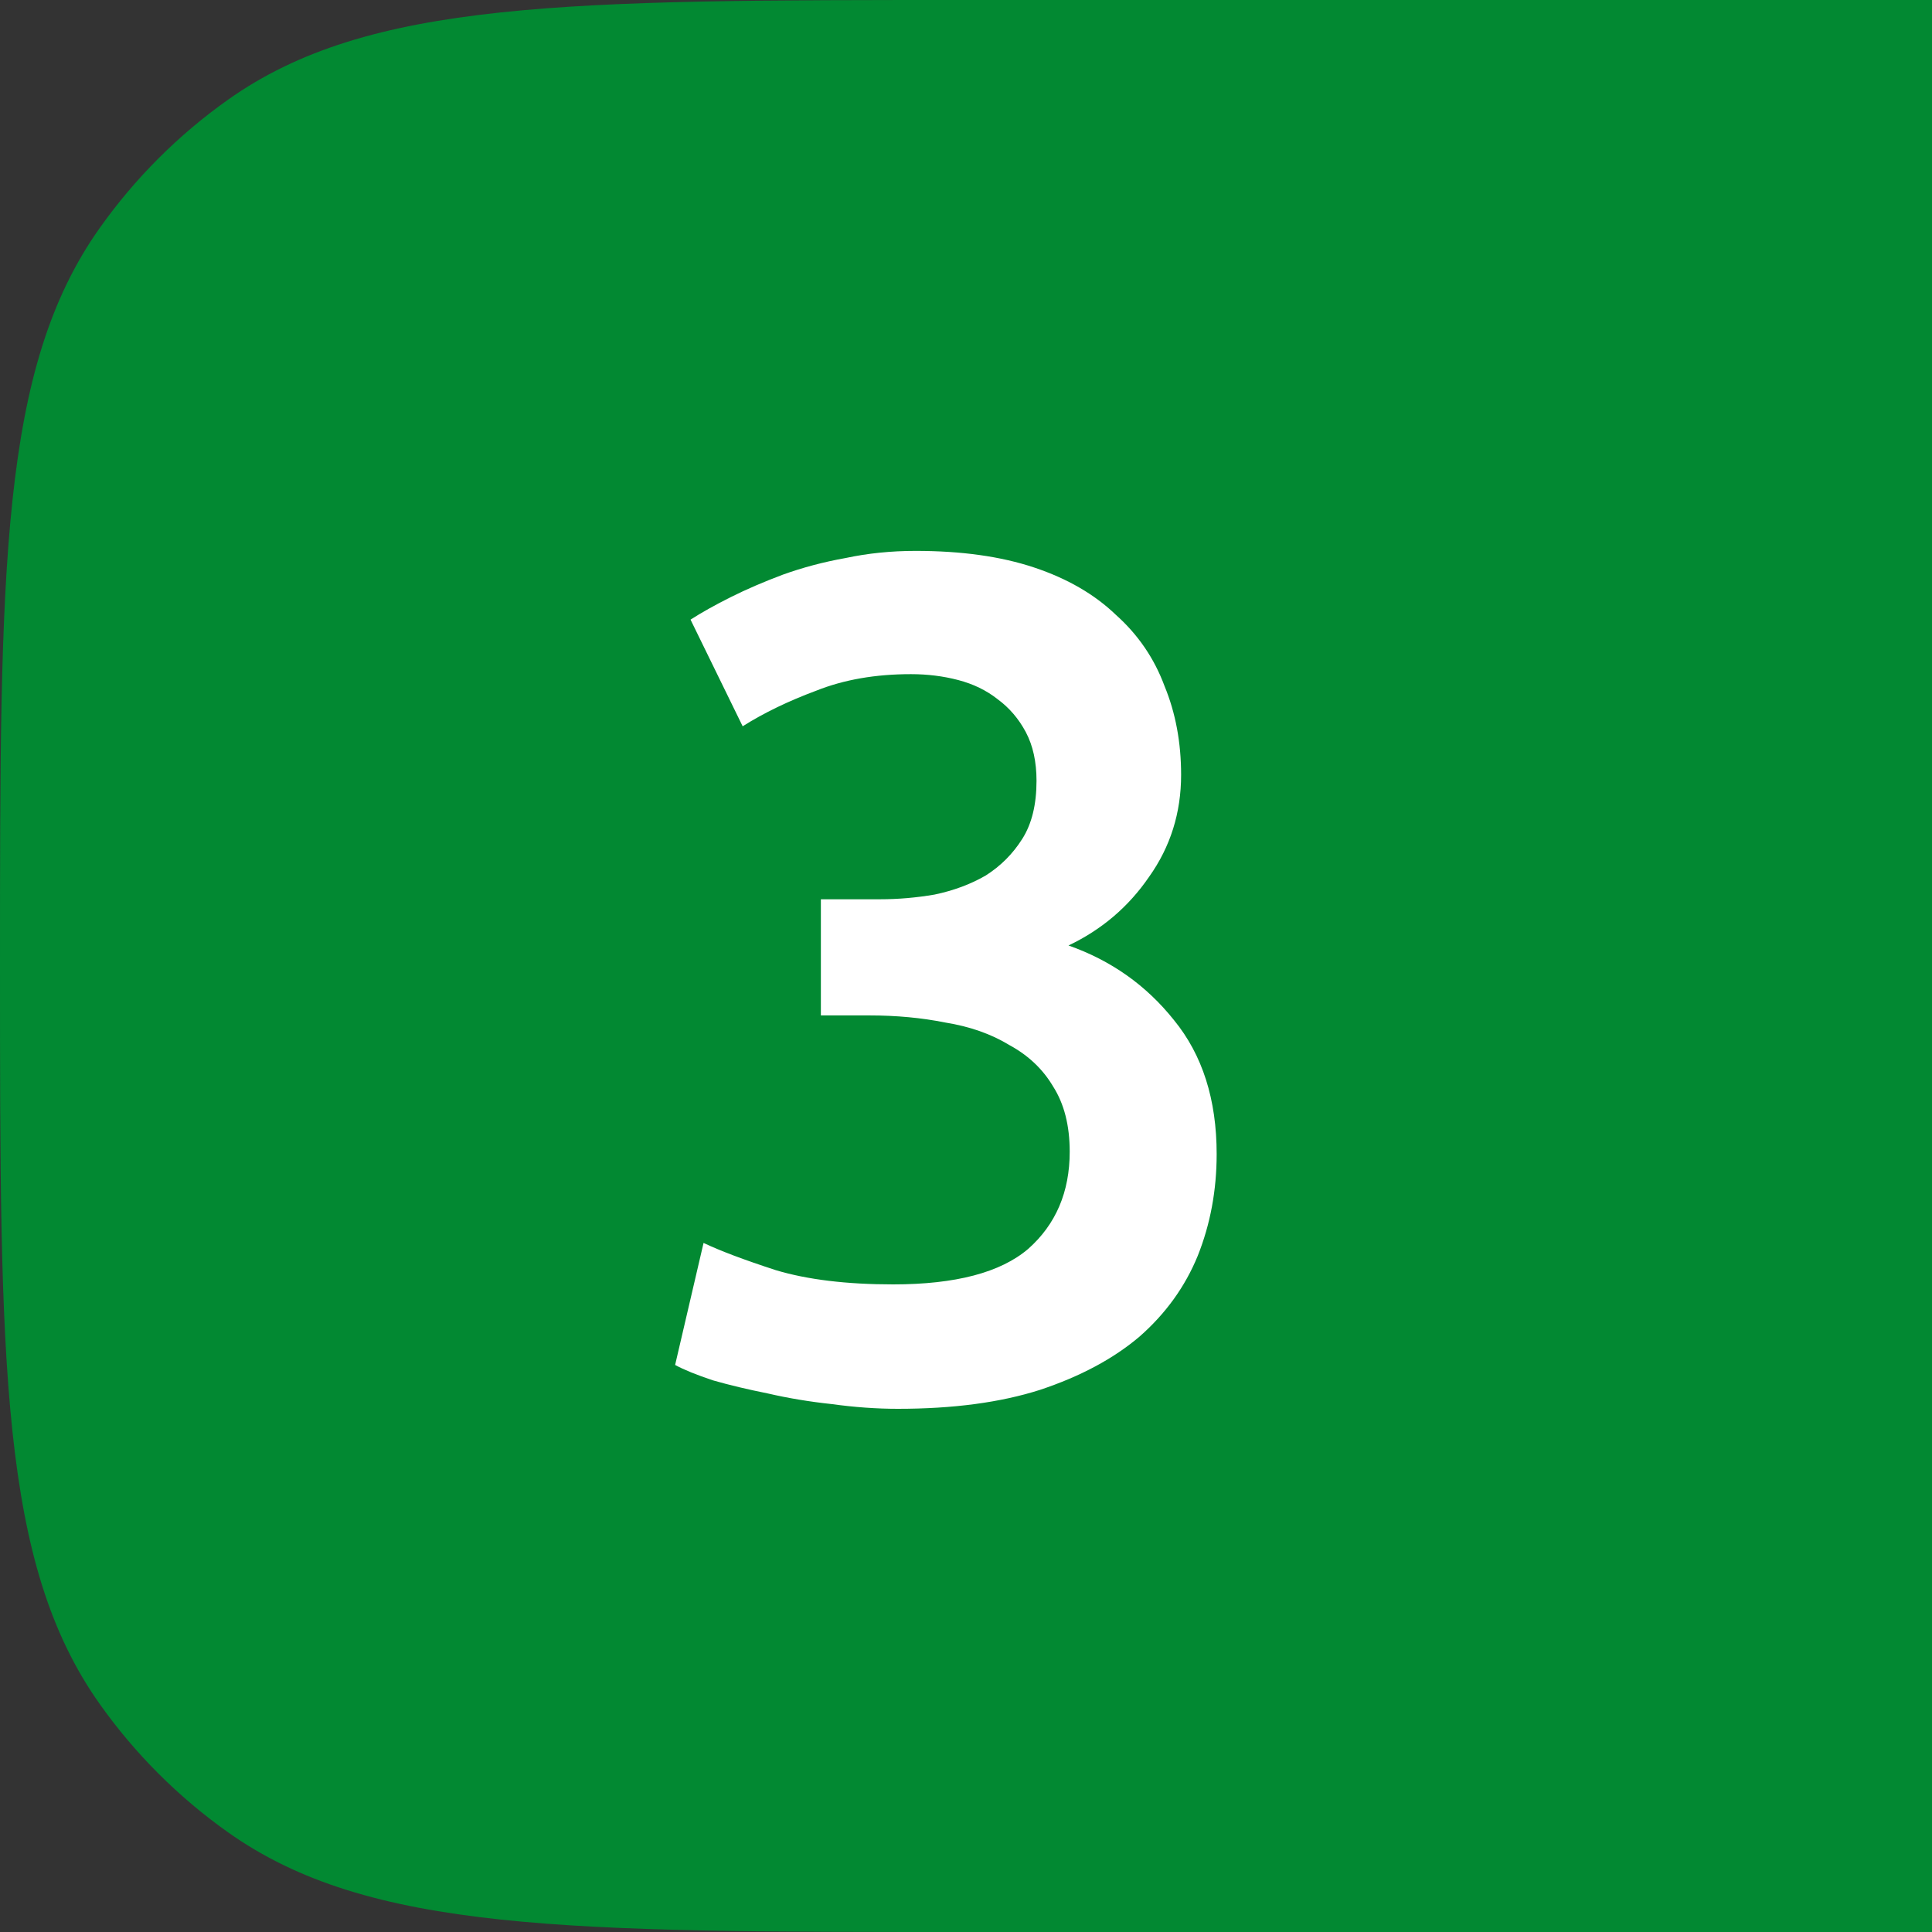 <?xml version="1.0" encoding="UTF-8"?> <svg xmlns="http://www.w3.org/2000/svg" width="50" height="50" viewBox="0 0 50 50" fill="none"><rect x="0" y="0" width="50" height="50" fill="#333333" stroke="none"/><path d="M0 25C0 14.692 0 9.538 2.582 5.899C3.493 4.614 4.614 3.493 5.899 2.582C9.538 0 14.692 0 25 0H50V50H25C14.692 50 9.538 50 5.899 47.418C4.614 46.507 3.493 45.386 2.582 44.101C0 40.462 0 35.308 0 25V25Z" fill="#028932"></path><path d="M23.237 36.46C22.685 36.46 22.113 36.419 21.52 36.337C20.948 36.276 20.395 36.184 19.864 36.061C19.353 35.959 18.883 35.847 18.453 35.724C18.024 35.581 17.697 35.448 17.472 35.325L18.208 32.167C18.637 32.371 19.261 32.606 20.079 32.872C20.896 33.117 21.908 33.24 23.115 33.24C24.73 33.24 25.895 32.933 26.611 32.32C27.326 31.686 27.684 30.848 27.684 29.805C27.684 29.131 27.541 28.568 27.255 28.119C26.989 27.669 26.611 27.311 26.12 27.045C25.65 26.759 25.098 26.565 24.464 26.463C23.851 26.34 23.196 26.279 22.501 26.279H21.244V23.273H22.777C23.247 23.273 23.718 23.232 24.188 23.151C24.679 23.048 25.118 22.885 25.507 22.66C25.895 22.415 26.212 22.098 26.457 21.709C26.703 21.321 26.825 20.82 26.825 20.207C26.825 19.716 26.733 19.297 26.549 18.949C26.365 18.602 26.12 18.316 25.813 18.091C25.527 17.866 25.19 17.702 24.801 17.6C24.413 17.498 24.004 17.447 23.575 17.447C22.655 17.447 21.837 17.59 21.121 17.876C20.406 18.142 19.772 18.448 19.22 18.796L17.871 16.036C18.157 15.852 18.504 15.658 18.913 15.453C19.322 15.249 19.772 15.055 20.263 14.871C20.774 14.687 21.316 14.543 21.888 14.441C22.46 14.319 23.064 14.257 23.697 14.257C24.883 14.257 25.905 14.4 26.764 14.687C27.623 14.973 28.328 15.382 28.88 15.913C29.452 16.424 29.872 17.038 30.137 17.753C30.424 18.448 30.567 19.215 30.567 20.053C30.567 21.035 30.291 21.914 29.739 22.691C29.207 23.468 28.512 24.06 27.653 24.469C28.757 24.858 29.667 25.502 30.383 26.401C31.119 27.301 31.487 28.456 31.487 29.867C31.487 30.807 31.323 31.686 30.996 32.504C30.669 33.301 30.168 33.996 29.493 34.589C28.819 35.162 27.96 35.622 26.917 35.969C25.895 36.296 24.668 36.46 23.237 36.46Z" fill="white"></path></svg> 